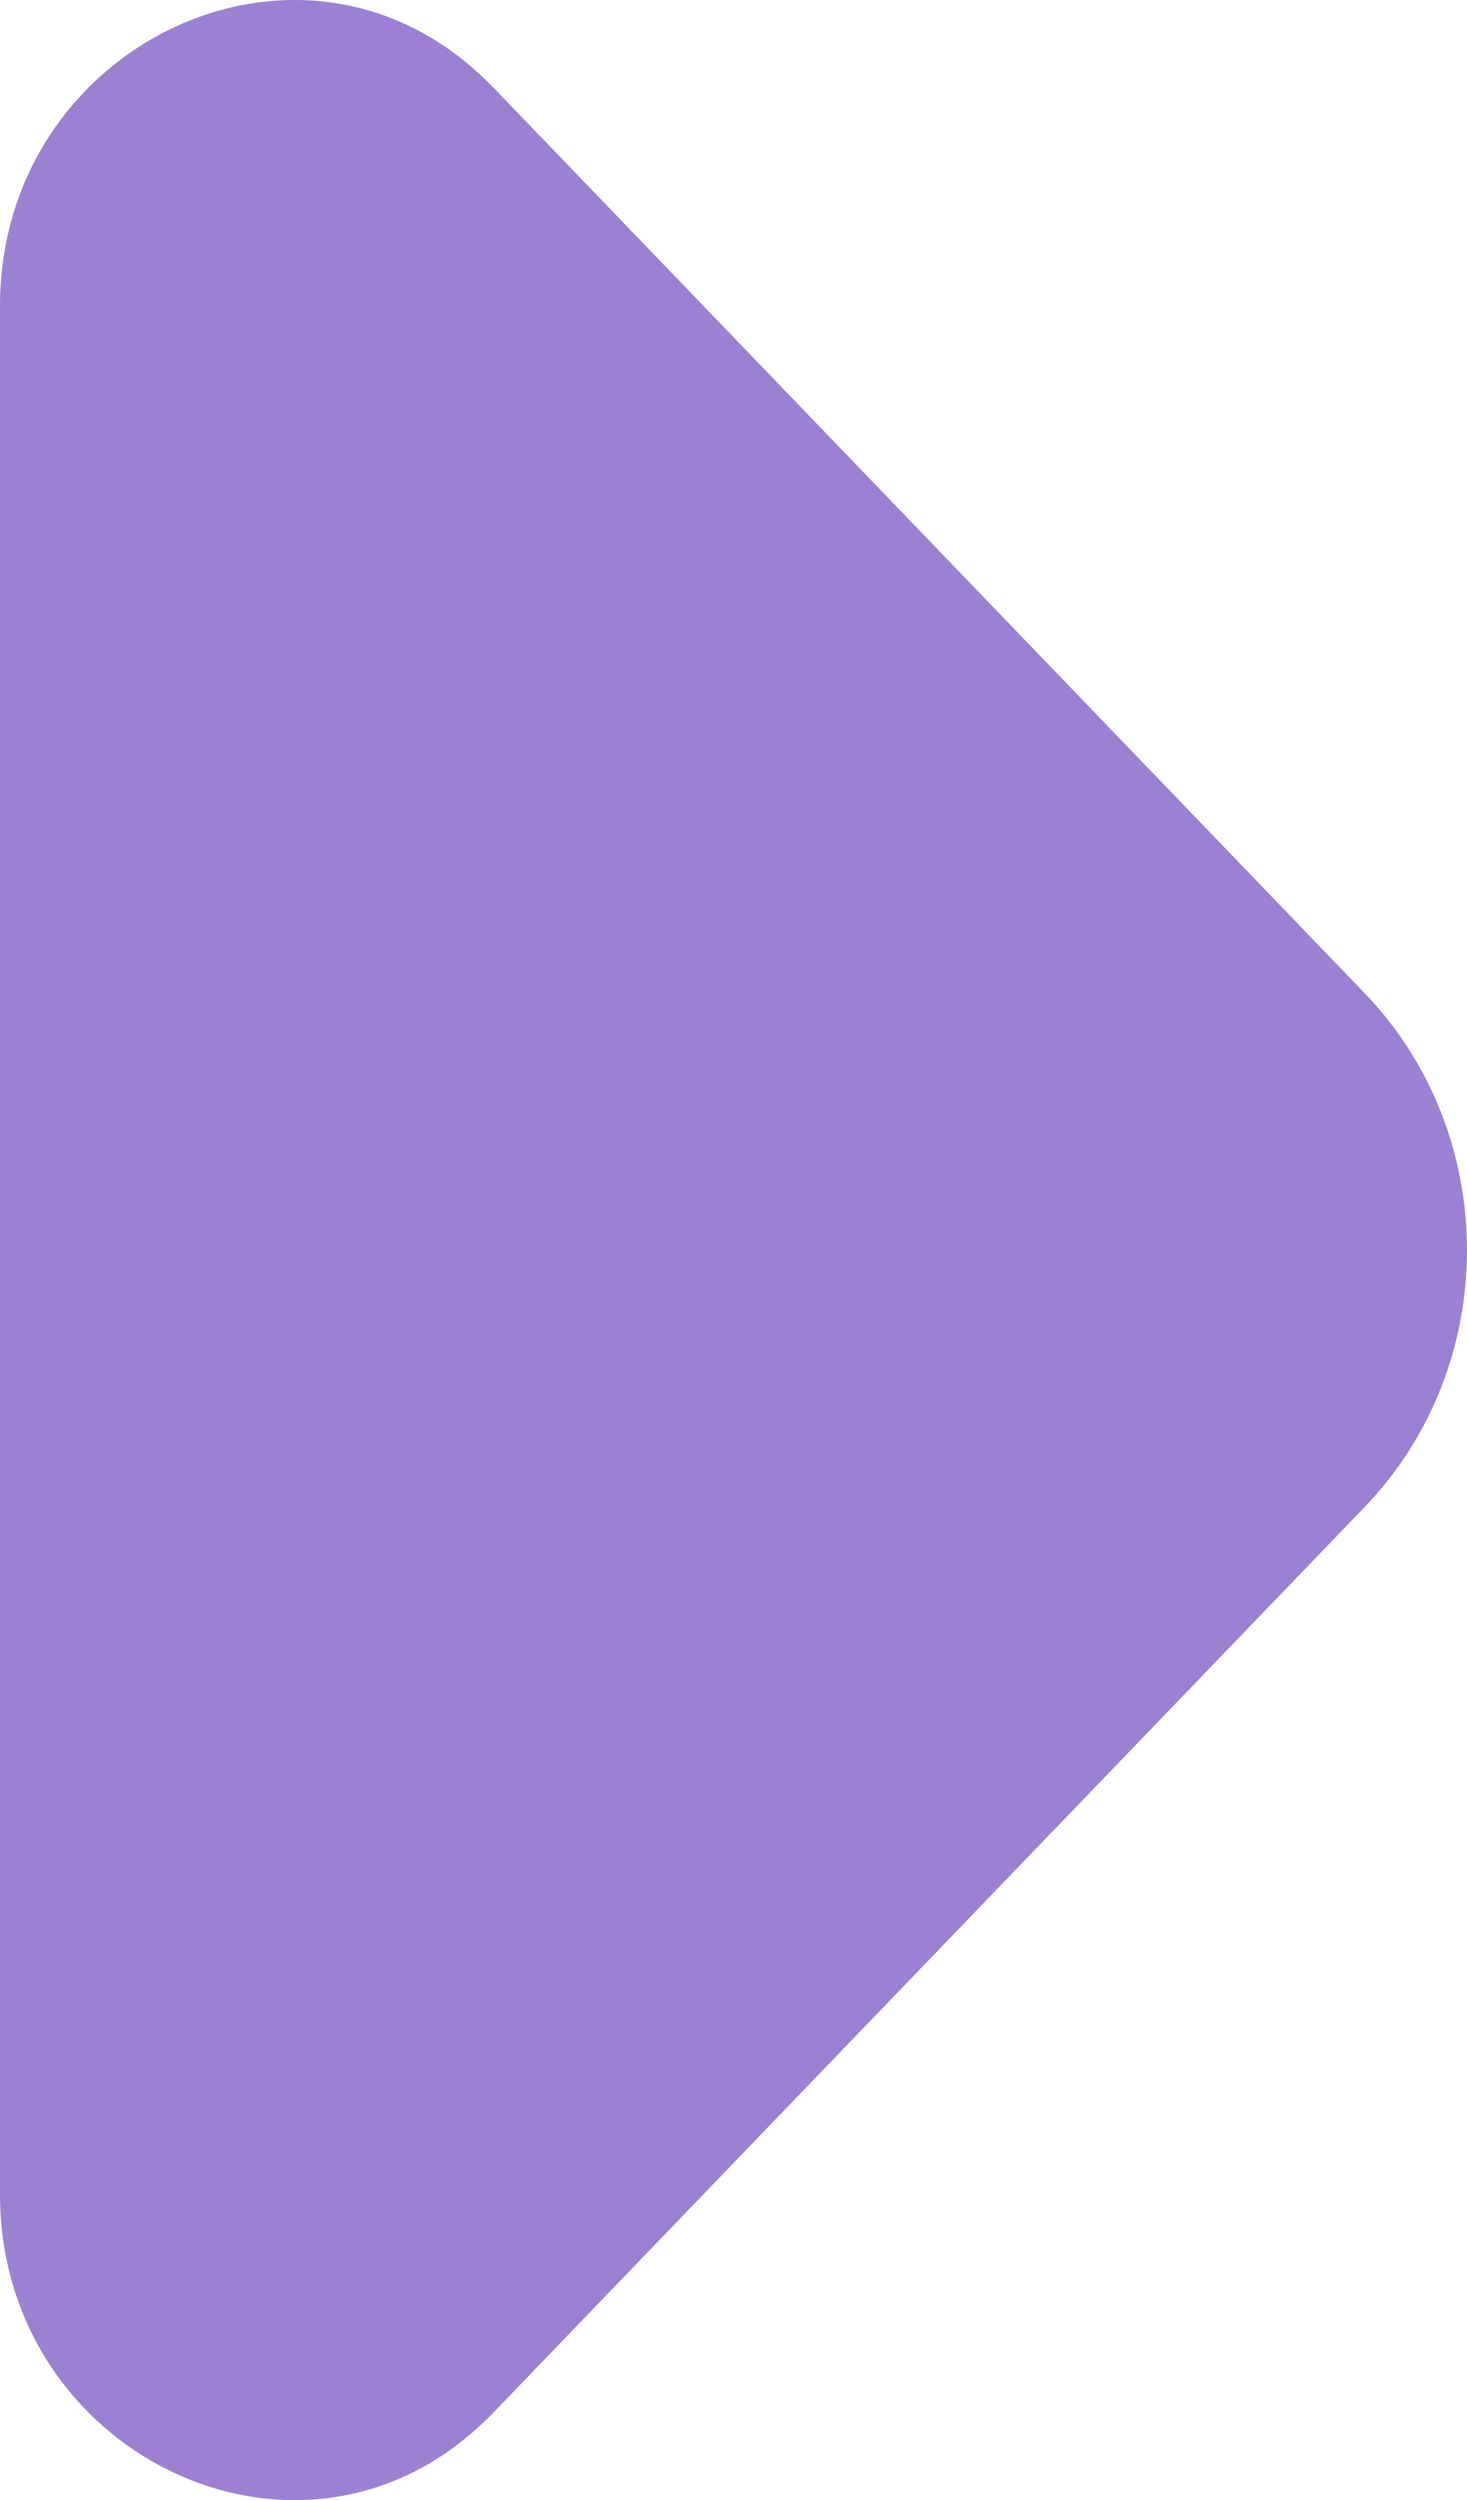 <svg width="27" height="46" viewBox="0 0 27 46" fill="none" xmlns="http://www.w3.org/2000/svg">
<path d="M0 40.374C0 45.139 5.459 47.799 8.861 44.604C8.943 44.528 9.022 44.45 9.102 44.367L25.115 27.729C27.628 25.117 27.628 20.883 25.115 18.272L9.102 1.633C9.022 1.551 8.943 1.472 8.861 1.396C5.459 -1.799 0 0.86 0 5.626V40.376V40.374Z" fill="#9C81D3"/>
</svg>
